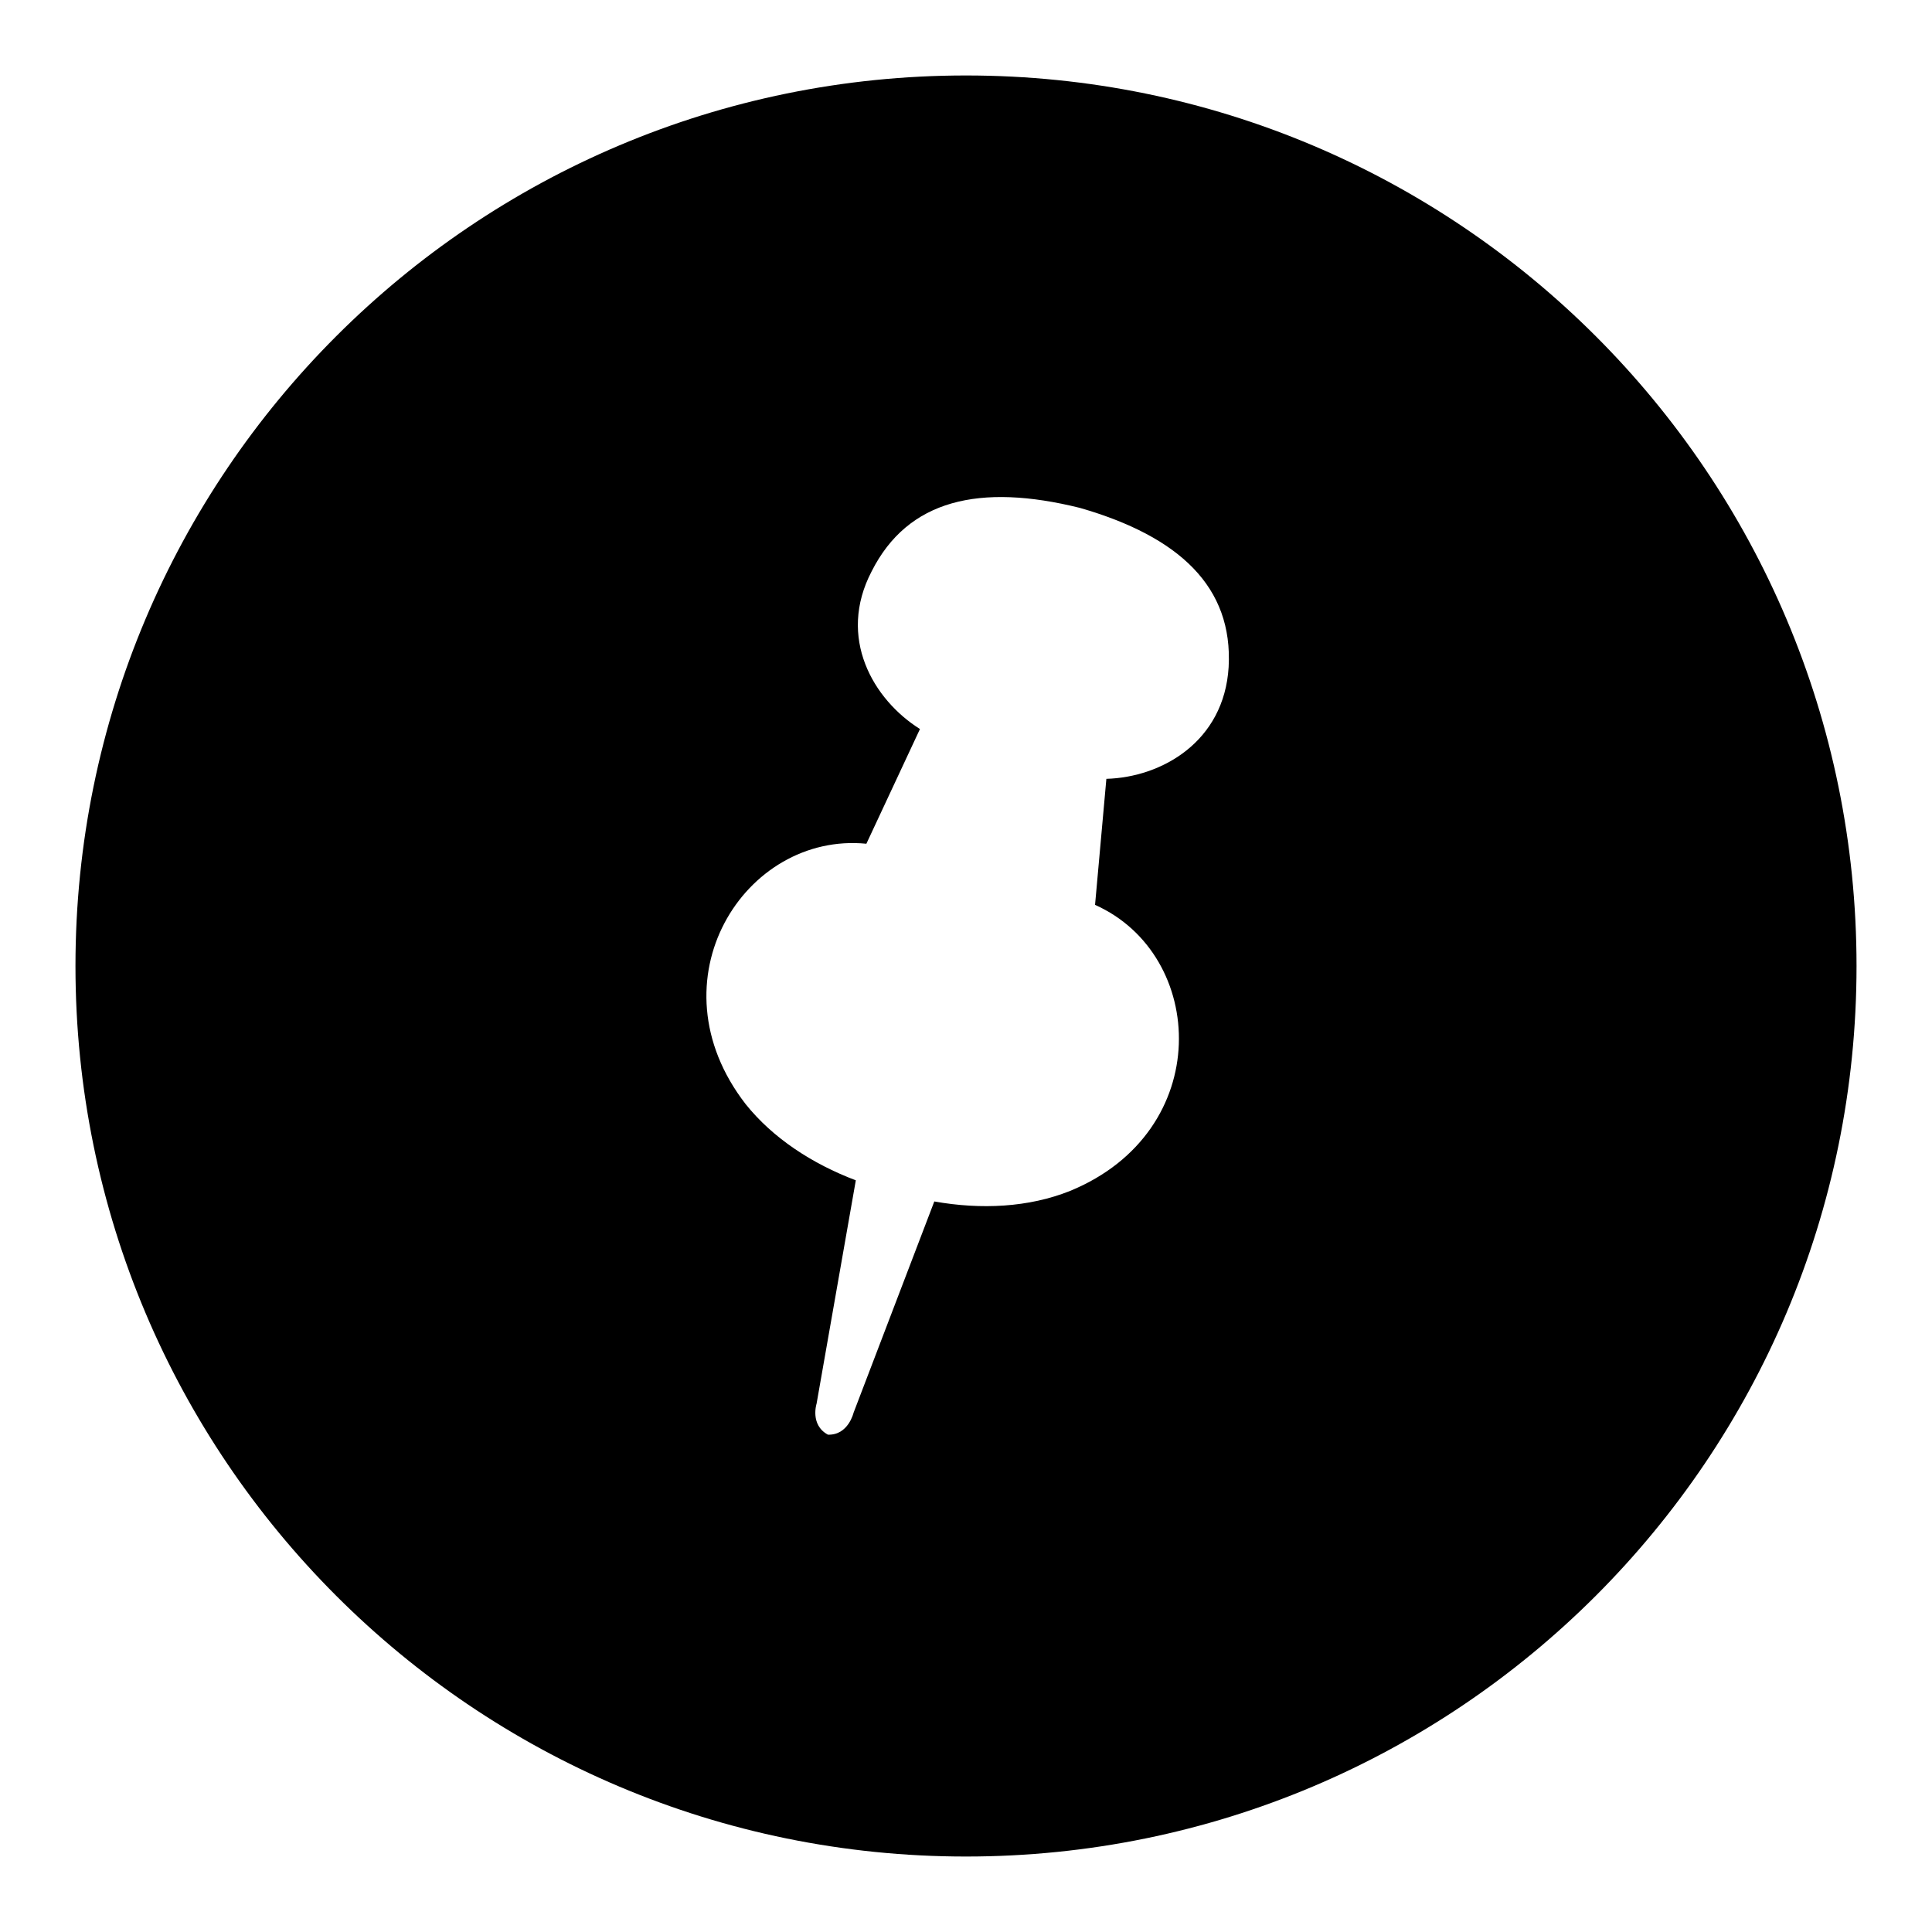 <?xml version="1.0" encoding="utf-8"?>
<!-- Svg Vector Icons : http://www.onlinewebfonts.com/icon -->
<!DOCTYPE svg PUBLIC "-//W3C//DTD SVG 1.1//EN" "http://www.w3.org/Graphics/SVG/1.1/DTD/svg11.dtd">
<svg version="1.1" xmlns="http://www.w3.org/2000/svg" xmlns:xlink="http://www.w3.org/1999/xlink" x="0px" y="0px" viewBox="0 0 256 256" enable-background="new 0 0 256 256" xml:space="preserve">
<g><g><path fill="#000000" d="M128,10C62.8,10,10,62.8,10,128c0,65.2,52.8,118,118,118c65.2,0,118-52.8,118-118C246,62.8,193.2,10,128,10z M146.6,103.2l-1.5,16.7c14.8,6.6,15.9,30-3.3,37.9c-5.5,2.2-11.8,2.5-18,1.4l-10.7,28c0,0-0.7,3-3.4,2.9c-2.4-1.3-1.5-4.1-1.5-4.1l5.2-29.6c-5.8-2.2-11-5.6-14.6-10.1c-12.7-16.4-0.1-36.1,16-34.5l7.1-15.2c-6.2-3.9-11-12.1-6.4-20.9c4.8-9.5,14.3-11.7,27.6-8.4c13.2,3.8,20.3,10.5,19.7,21.1C162.2,98.3,153.9,103,146.6,103.2z"/></g></g>
</svg>
